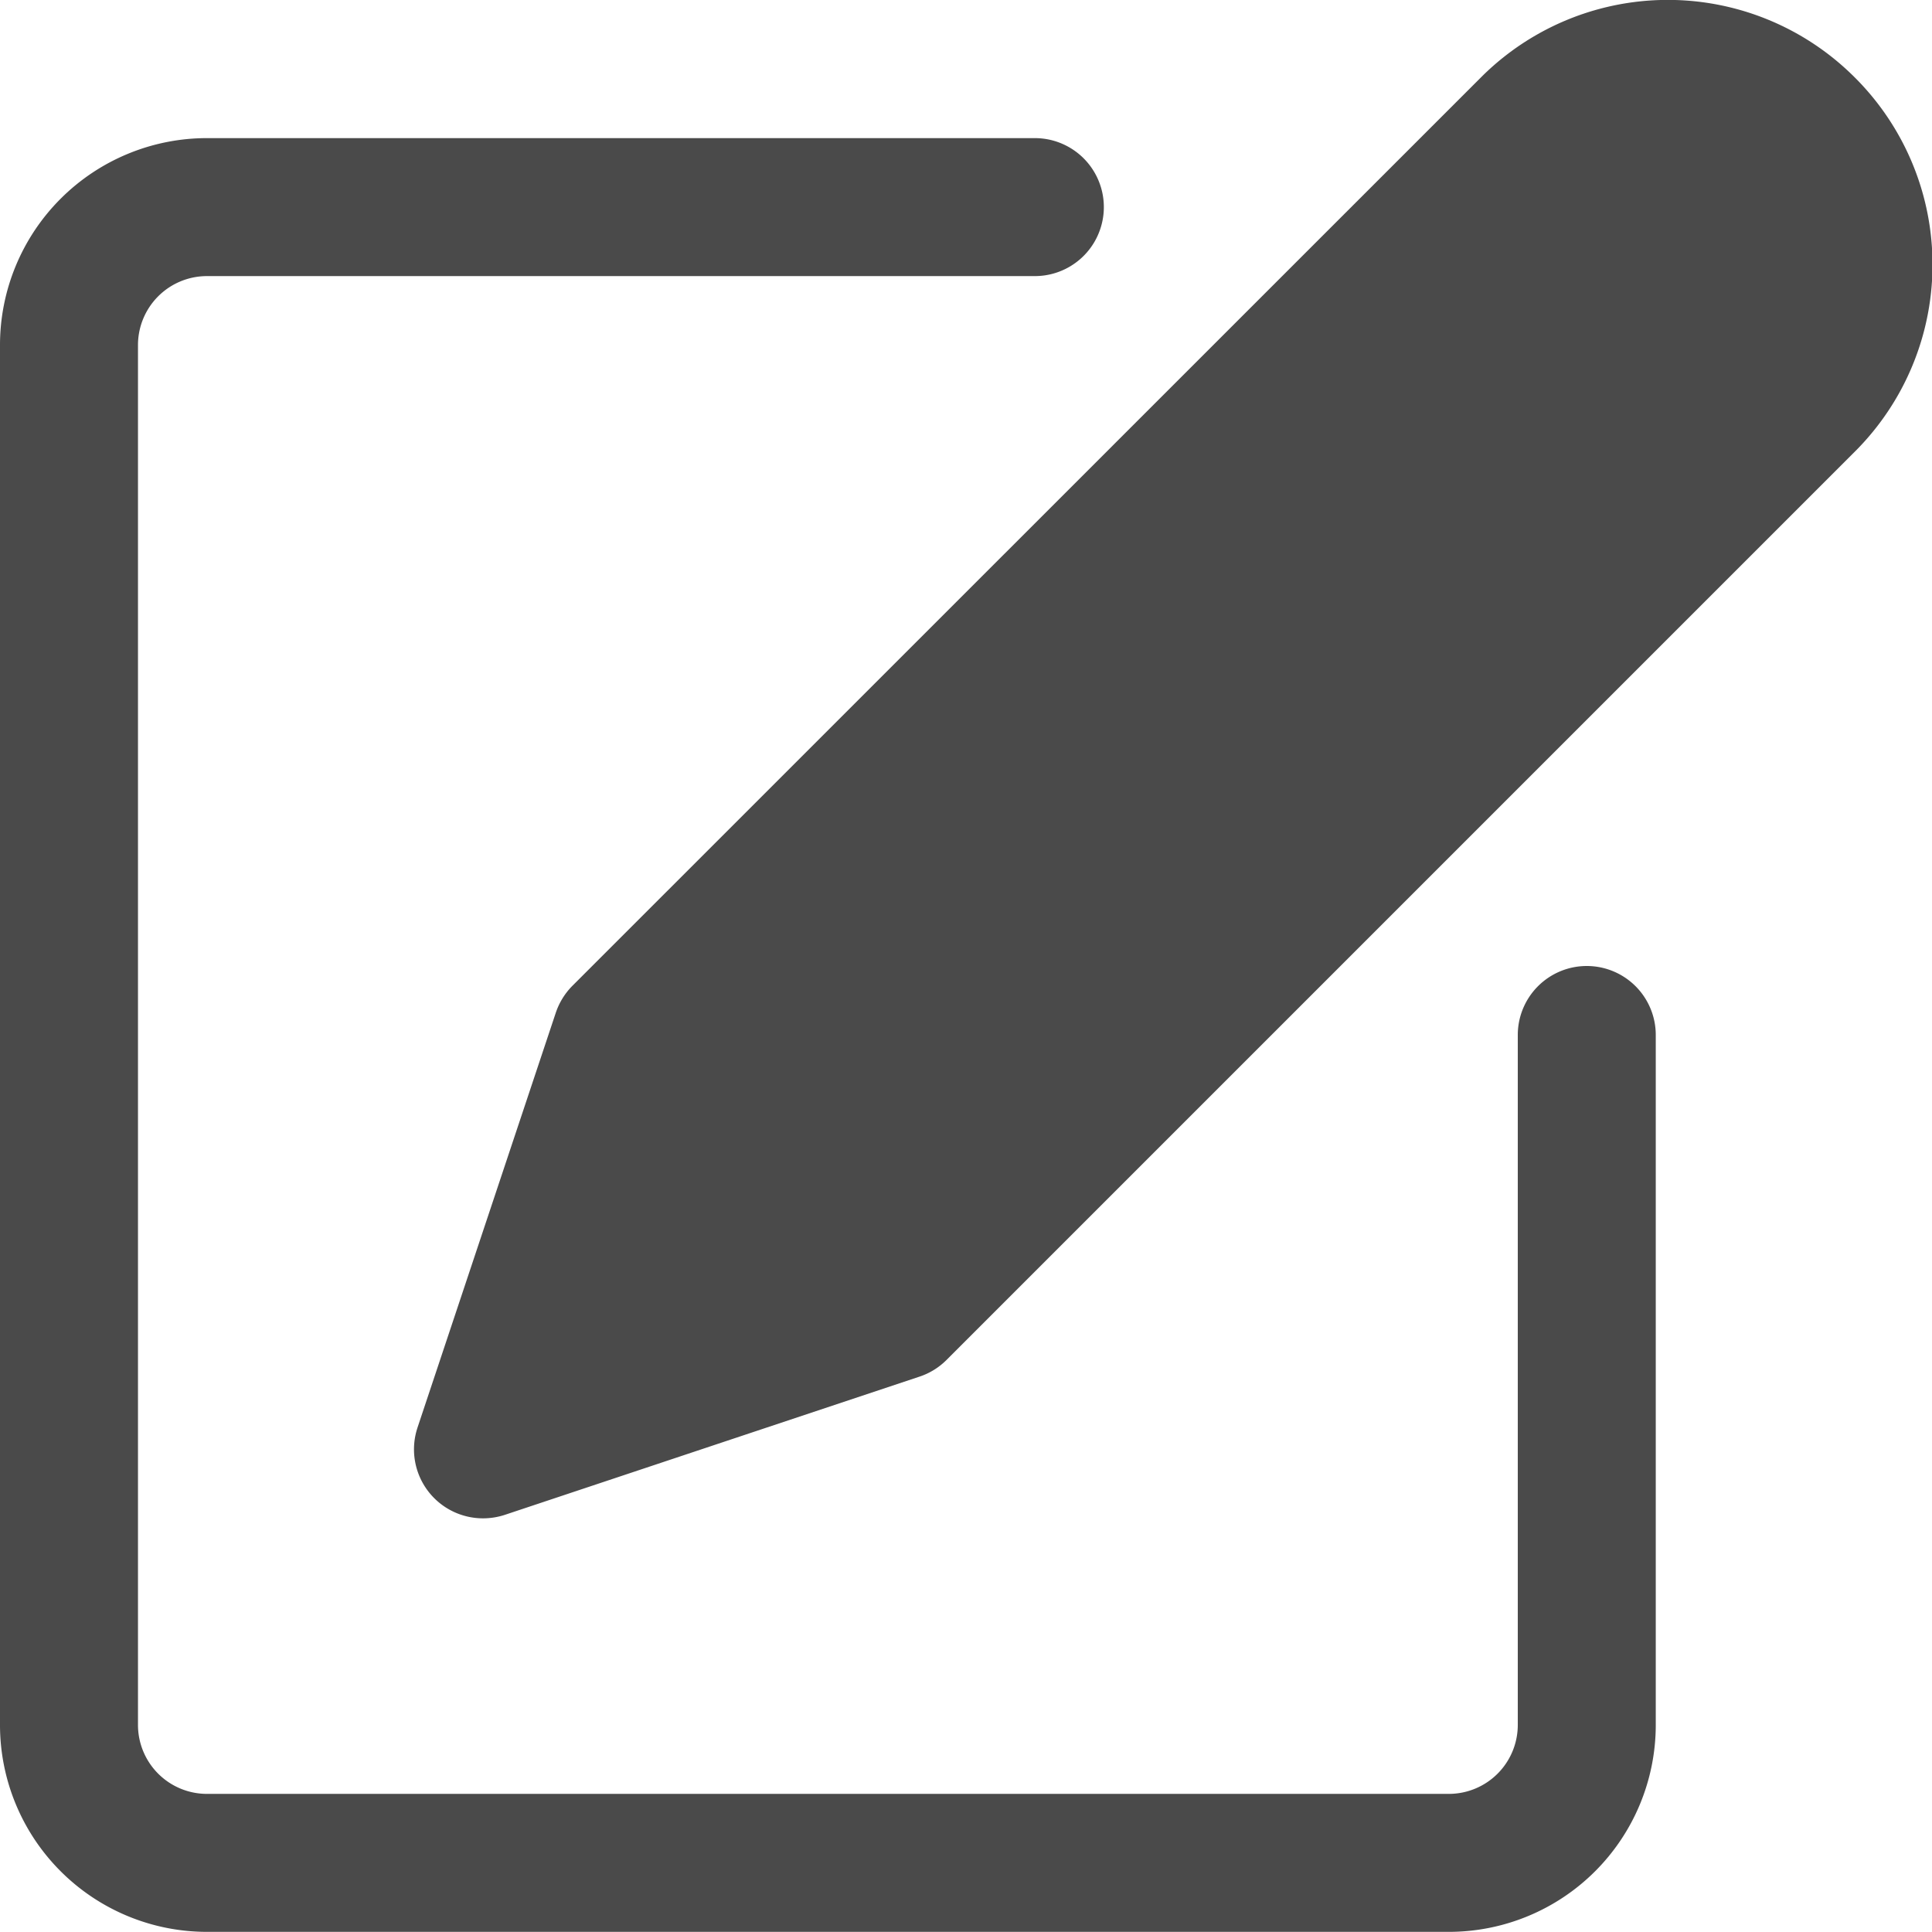 <svg xmlns="http://www.w3.org/2000/svg" width="14.002" height="14.002" viewBox="0 0 14.002 14.002">
  <g id="icon-mail" transform="translate(0 -0.004)">
    <g id="Group_17114" data-name="Group 17114" transform="translate(0 1.004)">
      <g id="Group_17113" data-name="Group 17113">
        <path id="Path_20744" data-name="Path 20744" d="M11.5,40.138a.5.5,0,0,0-.5.5v5a.5.5,0,0,1-.5.5h-9a.5.5,0,0,1-.5-.5v-10a.5.5,0,0,1,.5-.5h6a.5.5,0,1,0,0-1h-6a1.5,1.5,0,0,0-1.5,1.5v10a1.5,1.5,0,0,0,1.5,1.5h9a1.5,1.5,0,0,0,1.5-1.5v-5A.5.5,0,0,0,11.5,40.138Z" transform="translate(0 -34.137)" fill="#4a4a4a"/>
      </g>
    </g>
    <g id="Group_17116" data-name="Group 17116" transform="translate(3.001 0.004)">
      <g id="Group_17115" data-name="Group 17115" transform="translate(0 0)">
        <path id="Path_20745" data-name="Path 20745" d="M112.849.564a1.914,1.914,0,0,0-2.707,0l-6.587,6.586a.506.506,0,0,0-.121.2l-1,3a.5.5,0,0,0,.474.658.508.508,0,0,0,.158-.025l3-1a.5.5,0,0,0,.2-.121l6.587-6.587A1.914,1.914,0,0,0,112.849.564Z" transform="translate(-102.409 -0.004)" fill="#4a4a4a"/>
      </g>
    </g>
  </g>
</svg>
